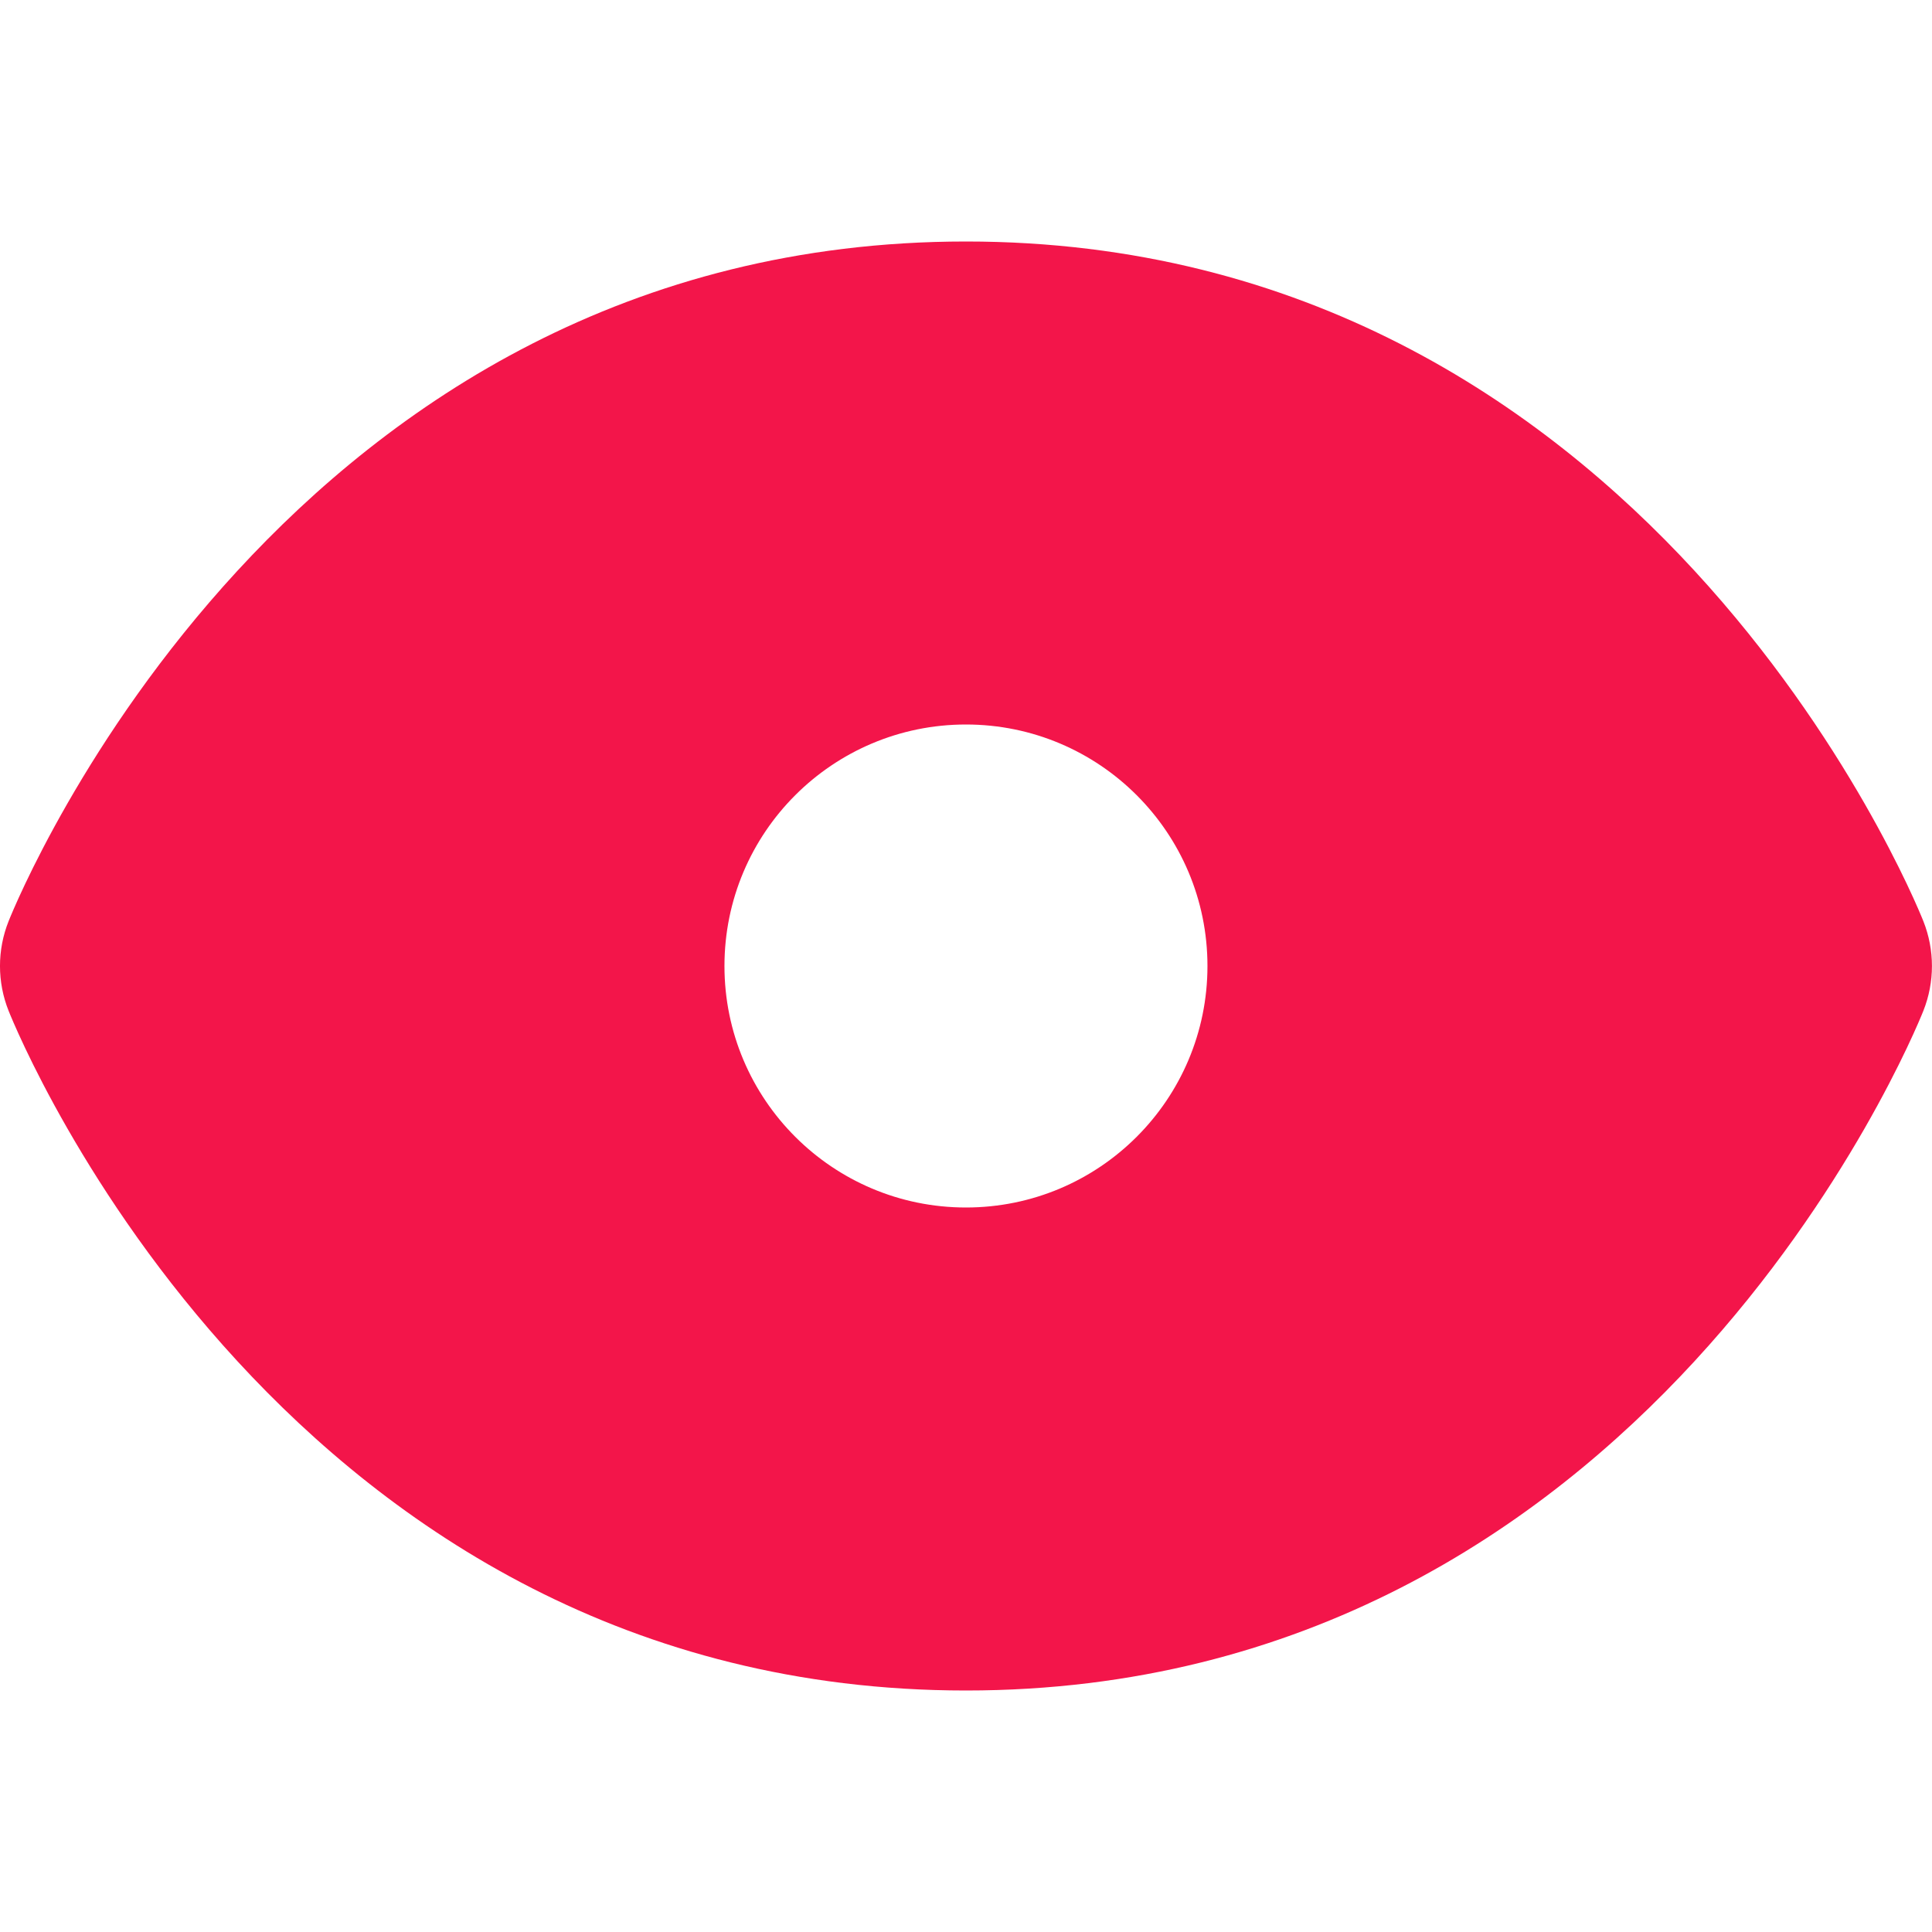 <?xml version="1.0" encoding="UTF-8"?>
<svg xmlns="http://www.w3.org/2000/svg" width="51" height="51" viewBox="0 0 51 51" fill="none">
  <path d="M50.772 24.317C50.48 23.583 43.388 6.375 25.499 6.375C7.61 6.375 0.519 23.583 0.227 24.317C-0.076 25.077 -0.076 25.924 0.227 26.683C0.519 27.417 7.61 44.625 25.499 44.625C43.388 44.625 50.48 27.417 50.772 26.683C51.074 25.923 51.074 25.077 50.772 24.317ZM25.499 31.875C21.979 31.875 19.124 29.021 19.124 25.5C19.124 21.979 21.979 19.125 25.499 19.125C29.02 19.125 31.874 21.979 31.874 25.5C31.874 29.021 29.02 31.875 25.499 31.875Z" fill="#F3154A"></path>
</svg>
